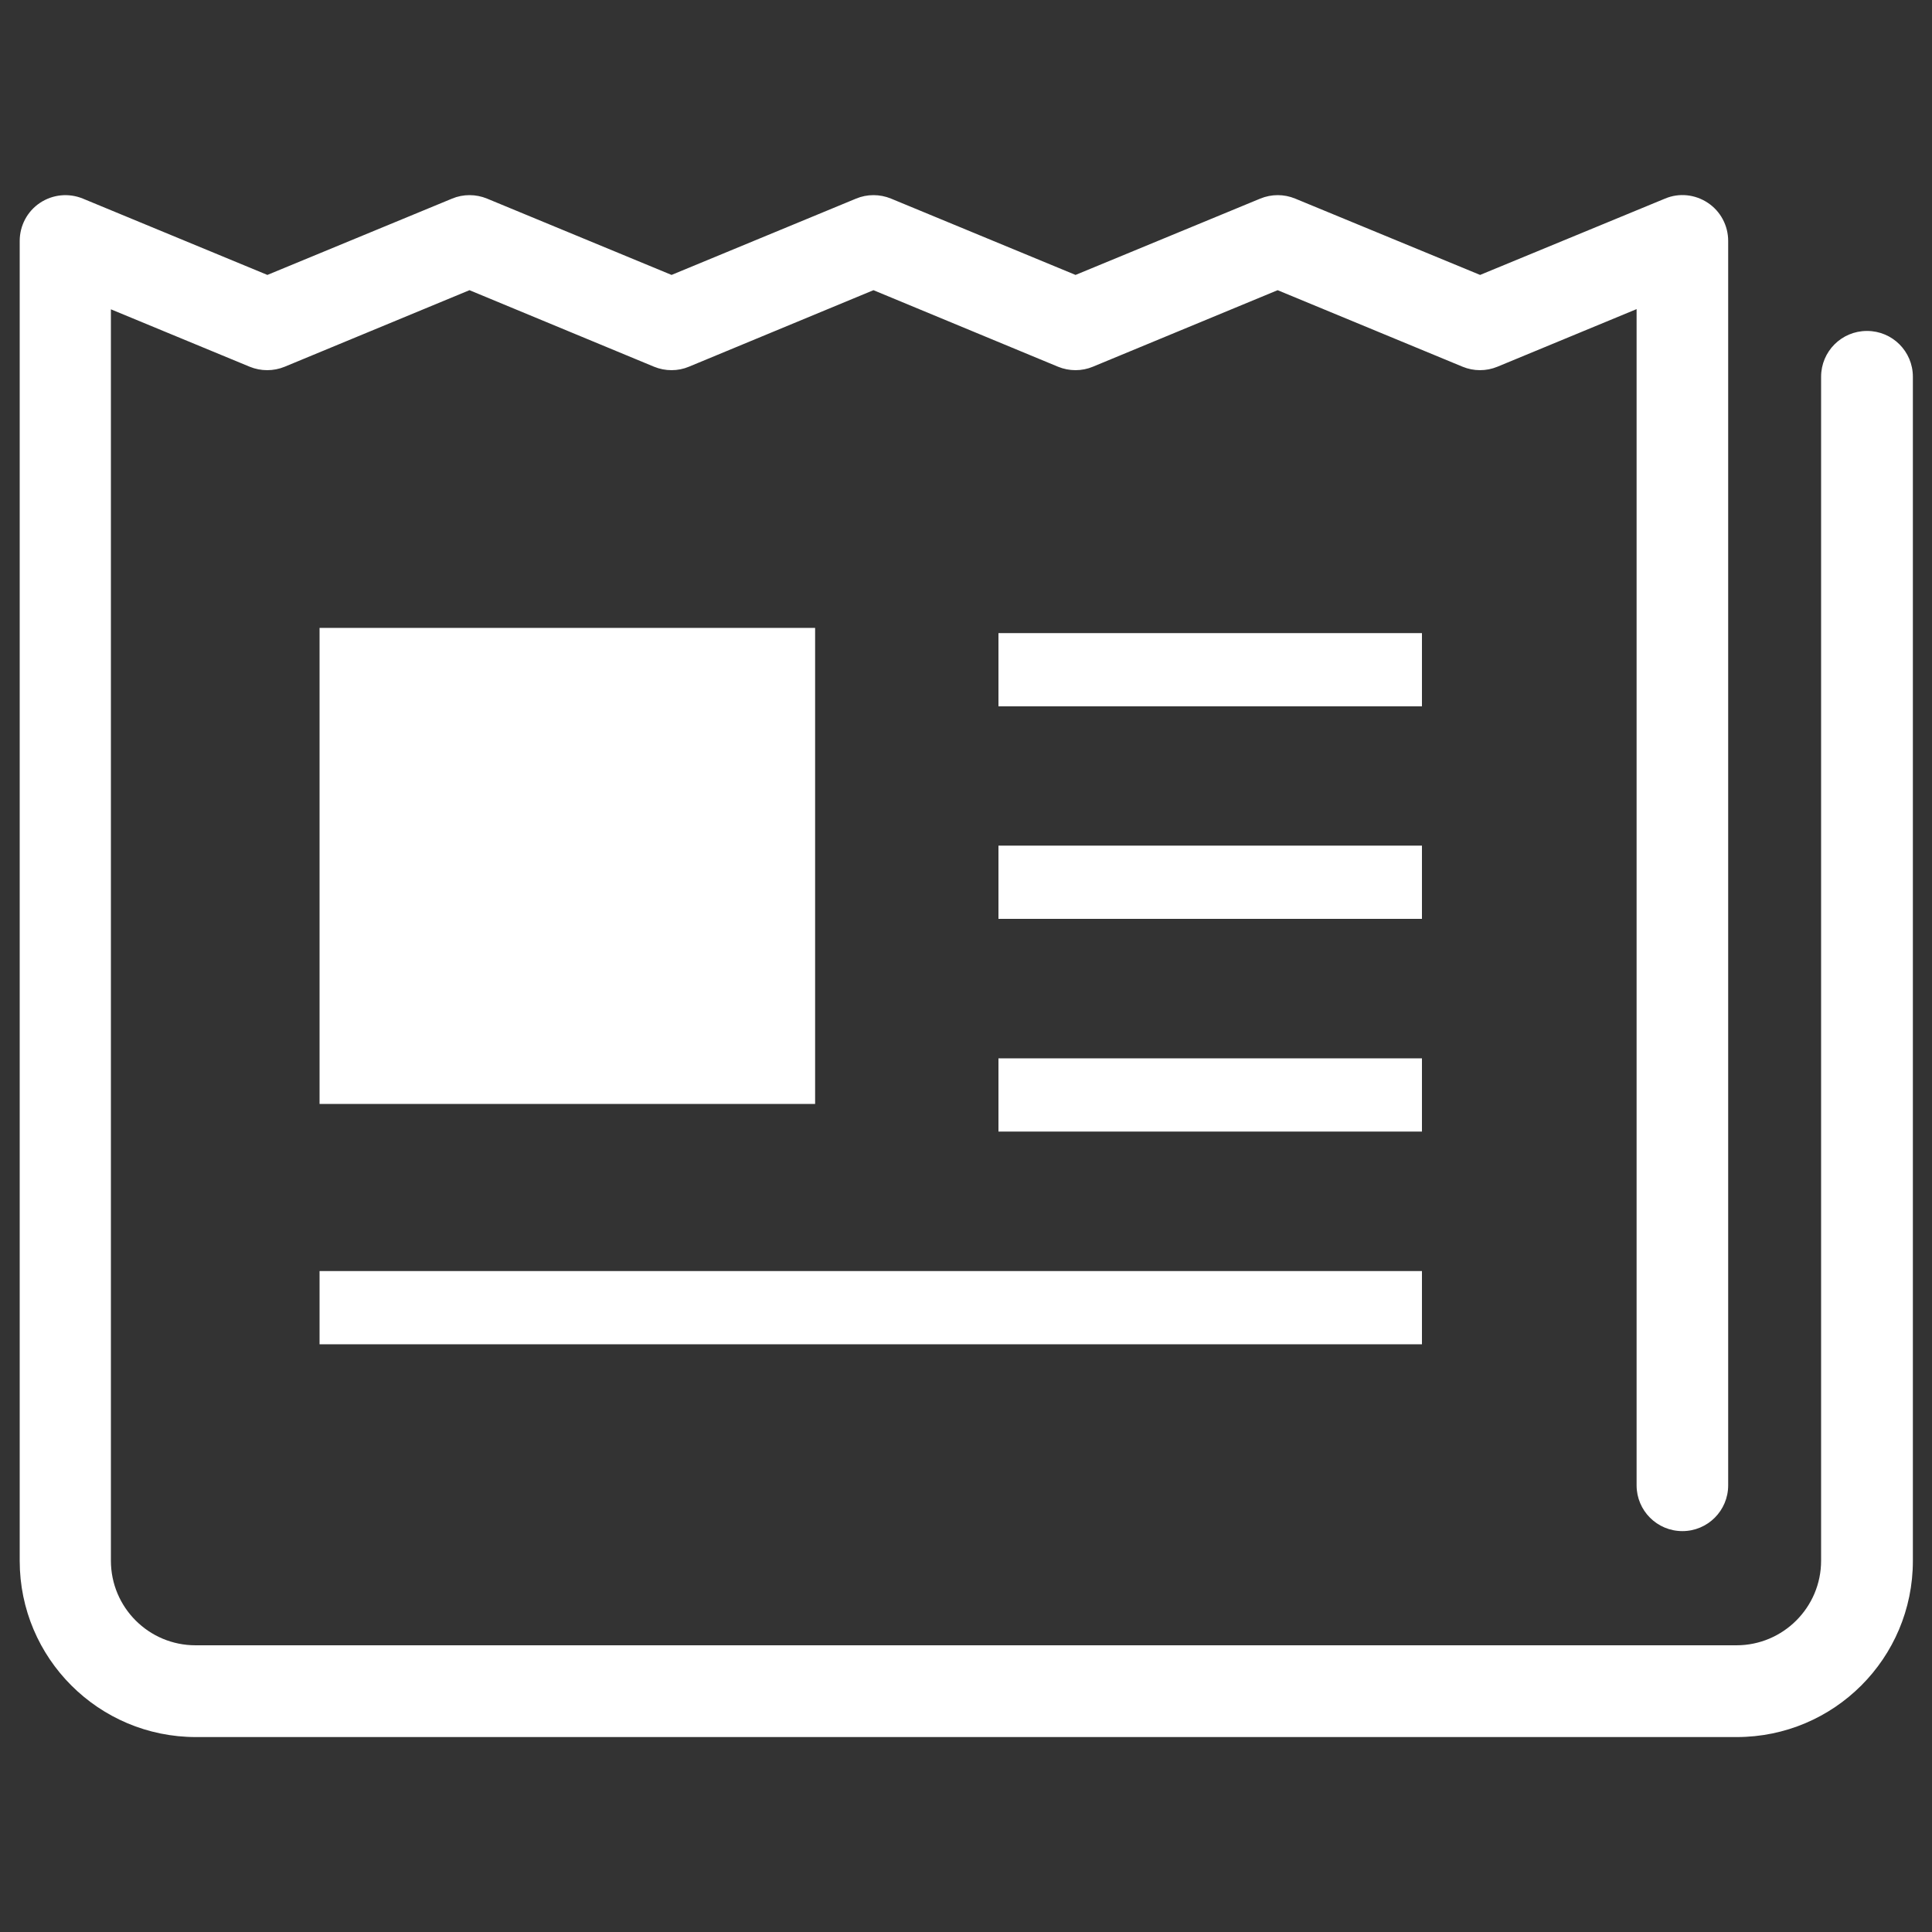 <?xml version="1.0" encoding="UTF-8"?>
<svg id="_レイヤー_1" data-name="レイヤー 1" xmlns="http://www.w3.org/2000/svg" viewBox="0 0 100 100">
  <rect x="0" y="0" width="100" height="100" fill="#333333" stroke="none"/>
  <defs>
    <style>
      .cls-1 {
        fill: #fff;
      }
    </style>
  </defs>
  <path class="cls-1" d="M96.63,17.13c-1.31,0-2.37,1.06-2.37,2.37v61.28c0,2.42-1.97,4.38-4.38,4.38H10.12c-2.42,0-4.38-1.96-4.38-4.38V16.01l7.18,2.97c.58.24,1.24.24,1.82,0l9.56-3.96,9.55,3.96c.58.24,1.24.24,1.81,0l9.55-3.96,9.55,3.96c.58.24,1.24.24,1.81,0l9.56-3.96,9.57,3.96c.58.24,1.23.24,1.81,0l7.2-2.98v60.88c0,1.31,1.06,2.37,2.37,2.37s2.37-1.06,2.37-2.37V12.47c0-.79-.39-1.53-1.05-1.97-.66-.44-1.49-.53-2.22-.22l-9.57,3.95-9.57-3.95c-.58-.24-1.23-.24-1.81,0l-9.56,3.95-9.55-3.95c-.58-.24-1.24-.24-1.81,0l-9.55,3.95-9.55-3.95c-.58-.24-1.24-.24-1.81,0l-9.56,3.95-9.55-3.95c-.73-.3-1.56-.22-2.22.22-.66.44-1.05,1.18-1.05,1.97v68.32c0,5.04,4.09,9.12,9.12,9.12h79.75c5.04,0,9.12-4.08,9.12-9.12V19.5c0-1.31-1.06-2.37-2.37-2.37Z"/>
  <rect class="cls-1" x="16.54" y="32.5" width="25.65" height="24.64"/>
  <rect class="cls-1" x="51.68" y="32.77" width="21.92" height="3.79"/>
  <rect class="cls-1" x="51.68" y="43.77" width="21.92" height="3.79"/>
  <rect class="cls-1" x="51.68" y="54.78" width="21.92" height="3.79"/>
  <rect class="cls-1" x="16.54" y="65.79" width="57.06" height="3.79"/>
</svg>